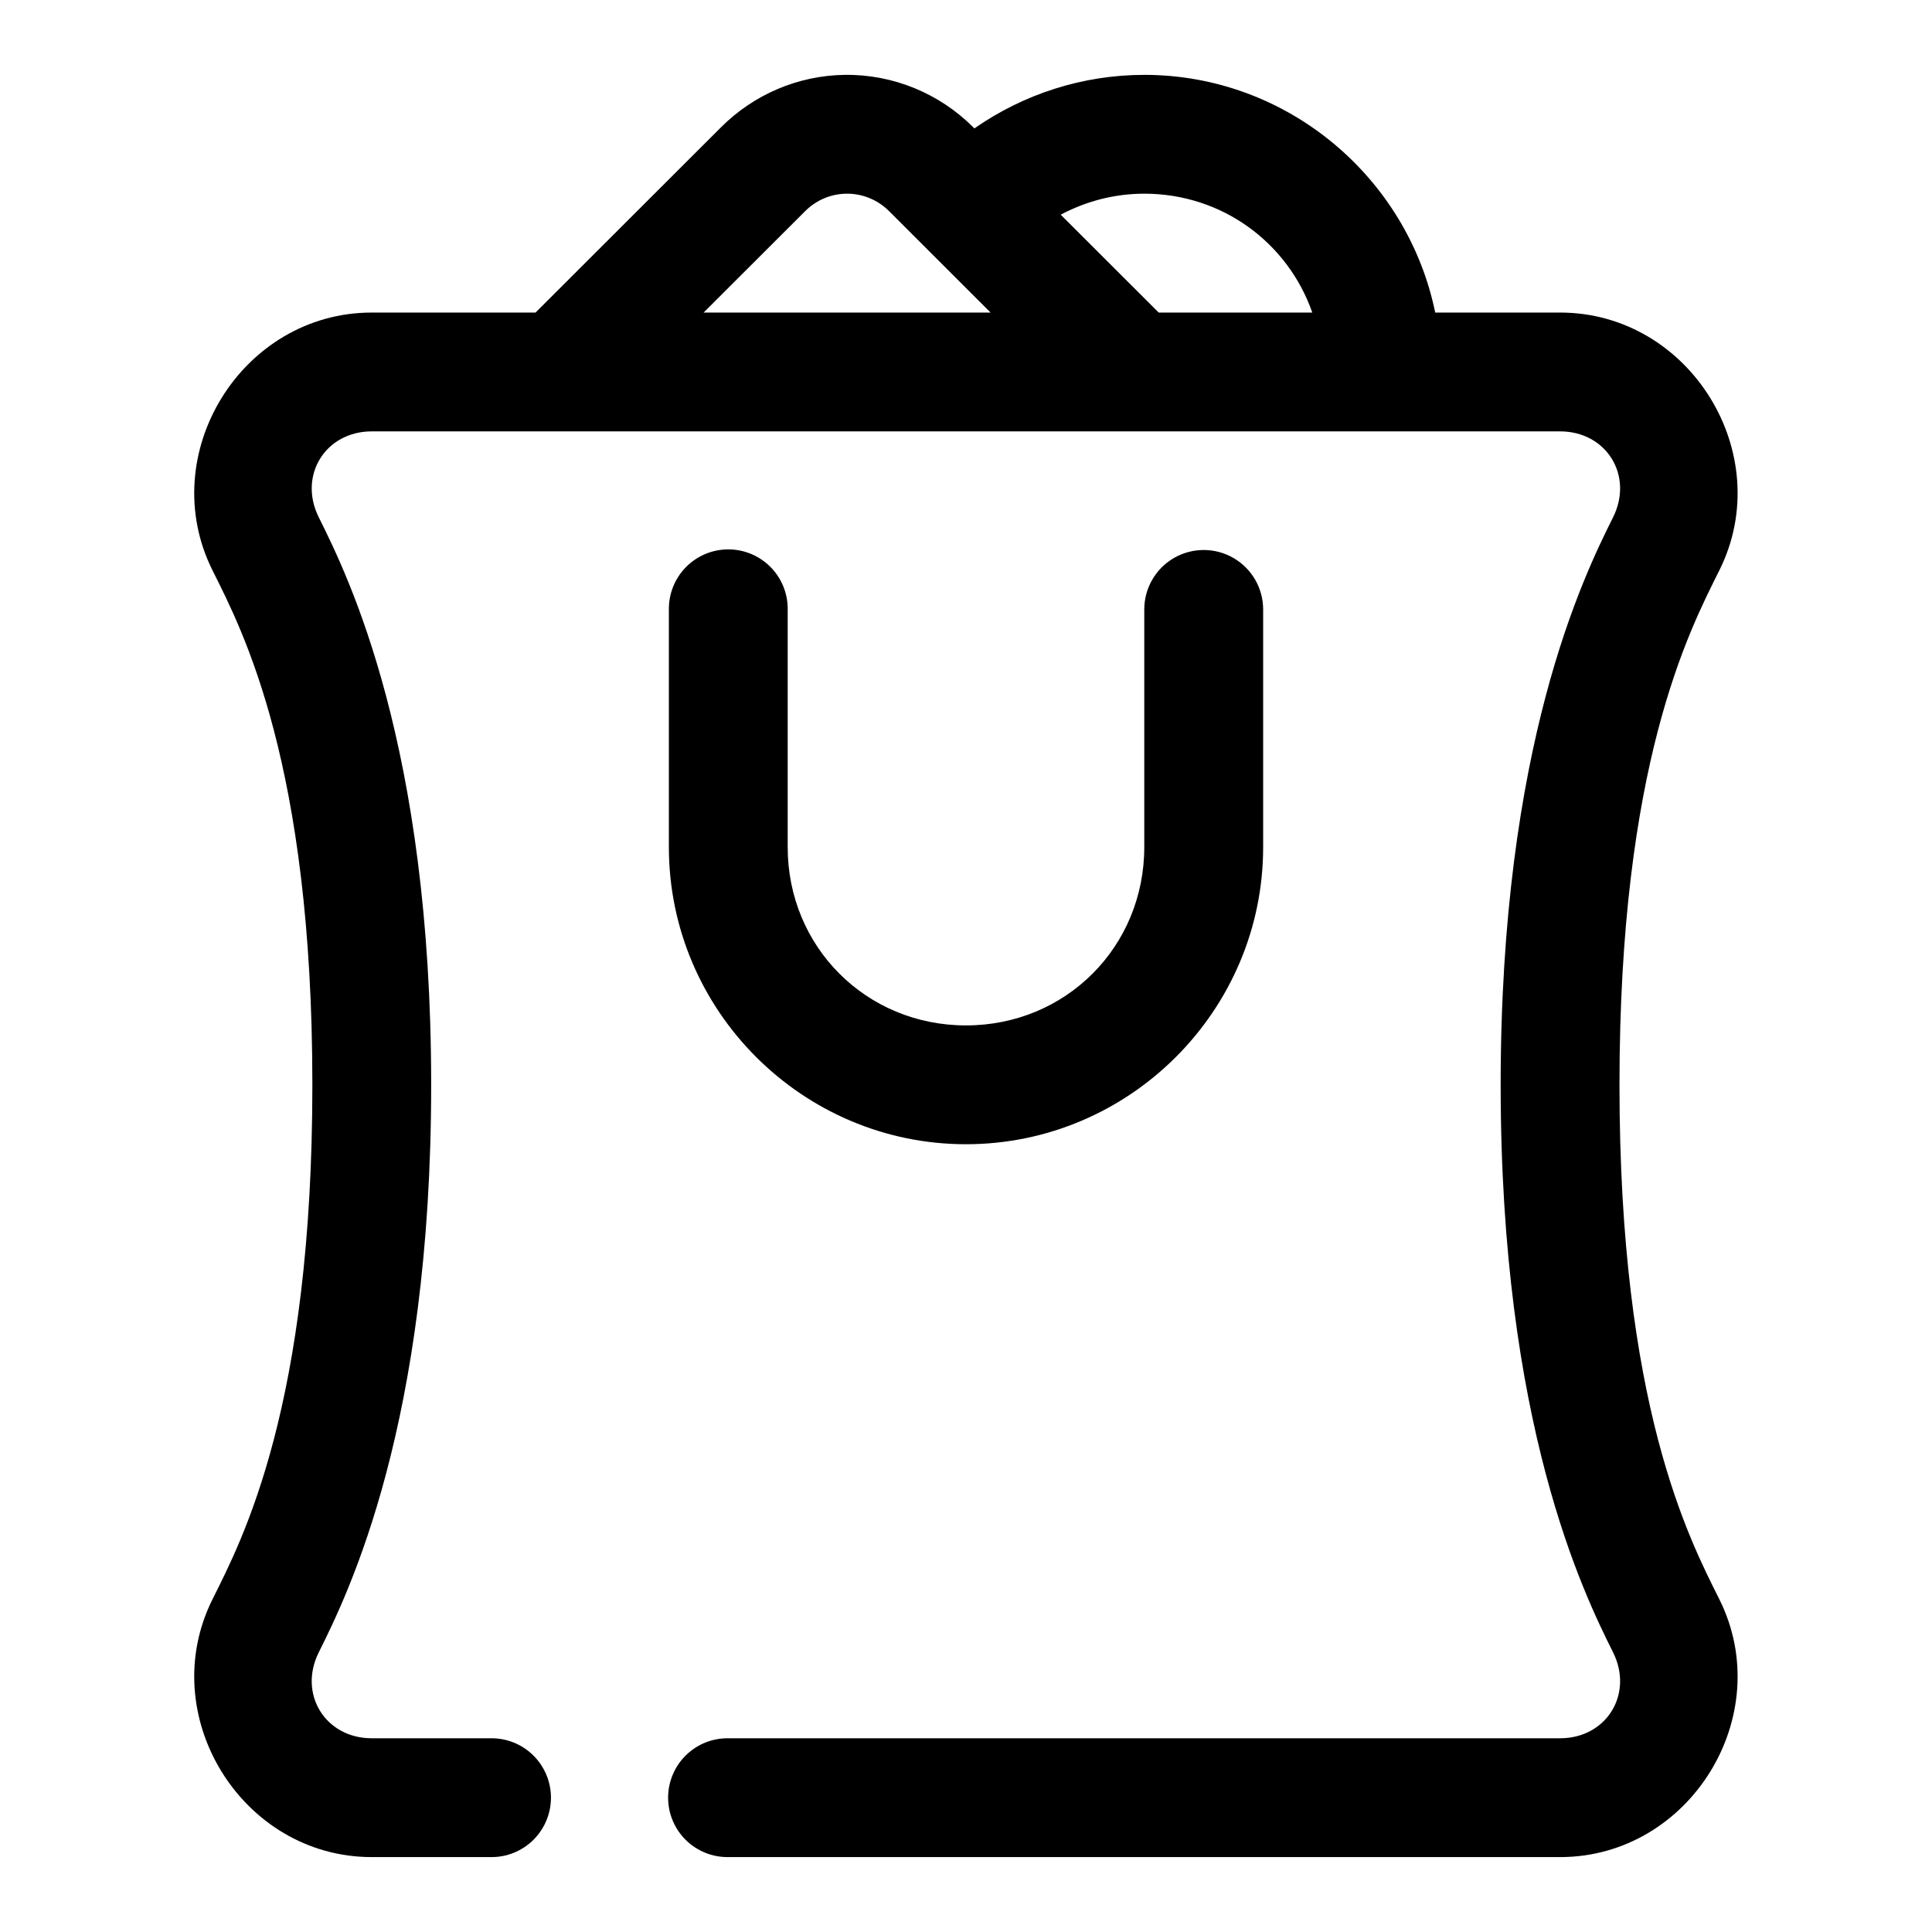 <?xml version="1.0" encoding="UTF-8"?>
<!-- Uploaded to: SVG Repo, www.svgrepo.com, Generator: SVG Repo Mixer Tools -->
<svg fill="#000000" width="800px" height="800px" version="1.1" viewBox="144 144 512 512" xmlns="http://www.w3.org/2000/svg">
 <path d="m367.8 163.84c-12.309 0.18-24.031 5.203-32.688 13.855l-49.188 49.137h-43.402c-34.441 0-57.582 37.531-42.203 68.328 8.023 16.07 26.461 51.281 26.461 136.33 0 85.047-18.438 120.26-26.461 136.33-15.379 30.797 7.762 68.328 42.203 68.328h31.52c4.215 0.059 8.277-1.574 11.277-4.531 3-2.961 4.691-7 4.691-11.215 0-4.215-1.691-8.25-4.691-11.211s-7.062-4.59-11.277-4.531h-31.52c-12.32 0-19.551-11.746-14.039-22.785 7.922-15.867 29.781-60.5 29.781-150.38 0-89.887-21.859-134.52-29.781-150.39-5.512-11.039 1.719-22.785 14.039-22.785h314.91c12.32 0 19.551 11.746 14.039 22.785-7.922 15.867-29.781 60.5-29.781 150.39 0 89.883 21.859 134.52 29.781 150.38 5.512 11.039-1.719 22.785-14.039 22.785h-220.41c-4.215-0.059-8.277 1.57-11.277 4.531-3.004 2.961-4.691 6.996-4.691 11.211 0 4.215 1.688 8.254 4.691 11.215 3 2.957 7.062 4.59 11.277 4.531h220.41c34.441 0 57.582-37.531 42.207-68.328-8.023-16.066-26.461-51.281-26.461-136.33 0-85.051 18.438-120.26 26.461-136.33 15.375-30.797-7.766-68.328-42.207-68.328h-33.086c-7.344-35.82-39.211-63.004-77.121-62.992-16.227 0.008-31.91 5.051-45.004 14.191l-0.336-0.336c-9.004-8.996-21.297-14.043-34.086-13.855zm0.461 31.488c4.231-0.059 8.32 1.59 11.359 4.629l26.891 26.875h-76.043l26.906-26.875c2.926-2.926 6.816-4.566 10.887-4.629zm78.965 0c20.734-0.004 38.117 13.082 44.543 31.504h-40.699l-25.969-25.938c6.75-3.594 14.328-5.562 22.125-5.566zm-110.45 94.266c-4.164 0.062-8.137 1.77-11.043 4.754-2.91 2.981-4.516 6.996-4.473 11.16v62.992c0 43.336 35.398 78.734 78.738 78.734 43.336 0 78.75-35.398 78.75-78.734v-62.992c0-5.629-3.004-10.828-7.875-13.641-4.875-2.816-10.879-2.816-15.754 0-4.871 2.812-7.875 8.012-7.875 13.641v62.992c0 26.438-20.809 47.246-47.246 47.246-26.441 0-47.25-20.809-47.25-47.246v-62.992c0.047-4.246-1.625-8.328-4.633-11.324-3.008-2.996-7.098-4.652-11.34-4.59z"/>
</svg>